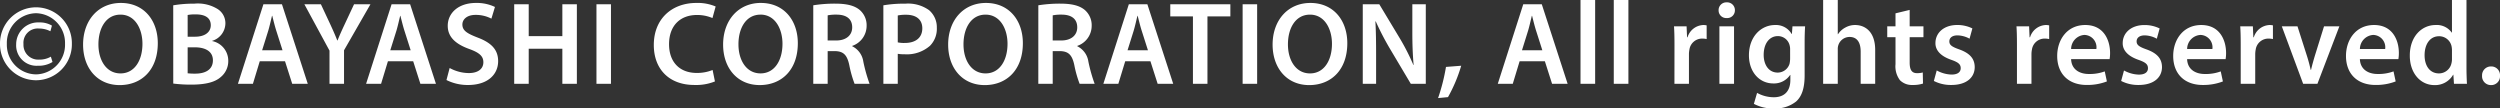 <svg xmlns="http://www.w3.org/2000/svg" width="466.026" height="20.218" viewBox="0 0 466.026 20.218">
  <rect x="0" y="0" width="466.026" height="20.218" fill="#333333" stroke="none"/>
  <path id="パス_2467" data-name="パス 2467" d="M7.48-14.256A6.728,6.728,0,0,0,.748-7.48,6.737,6.737,0,0,0,7.48-.66a6.7,6.7,0,0,0,6.666-6.82A6.686,6.686,0,0,0,7.48-14.256Zm-.022,1.1a5.531,5.531,0,0,1,5.412,5.7,5.518,5.518,0,0,1-5.412,5.7A5.516,5.516,0,0,1,2.024-7.436,5.541,5.541,0,0,1,7.458-13.156Zm2.97,2.31a4.467,4.467,0,0,0-2.42-.594A4.077,4.077,0,0,0,3.762-7.348,3.792,3.792,0,0,0,7.81-3.366a4.869,4.869,0,0,0,2.728-.7l-.308-.99a4.241,4.241,0,0,1-2.222.55,2.742,2.742,0,0,1-2.882-2.9A2.659,2.659,0,0,1,8.008-10.3a4.558,4.558,0,0,1,2.134.506ZM23.276-15.07c-4.18,0-7.04,3.212-7.04,7.766,0,4.356,2.64,7.546,6.82,7.546,4.092,0,7.106-2.838,7.106-7.81C30.162-11.792,27.61-15.07,23.276-15.07Zm-.066,2.178c2.706,0,4.092,2.64,4.092,5.434,0,3.1-1.474,5.522-4.092,5.522-2.6,0-4.114-2.4-4.114-5.412C19.1-10.406,20.526-12.892,23.21-12.892ZM33.044-.044a26.22,26.22,0,0,0,3.322.2c2.706,0,4.444-.462,5.5-1.386A3.848,3.848,0,0,0,43.3-4.29,3.738,3.738,0,0,0,40.3-7.964v-.044a3.449,3.449,0,0,0,2.464-3.212,3.127,3.127,0,0,0-1.54-2.772,7.028,7.028,0,0,0-4.246-.946,22.62,22.62,0,0,0-3.938.308Zm2.684-12.782a7.36,7.36,0,0,1,1.54-.11c1.716,0,2.772.638,2.772,2.024,0,1.254-1.056,2.134-2.926,2.134H35.728Zm0,6.028H37.07c1.87,0,3.366.7,3.366,2.42,0,1.826-1.54,2.486-3.278,2.486a11.953,11.953,0,0,1-1.43-.066Zm18.15,2.6L55.22,0h2.9L53.306-14.828H49.852L45.1,0h2.794L49.17-4.2ZM49.61-6.248,50.754-9.9c.264-.88.484-1.914.7-2.772H51.5c.22.858.462,1.87.748,2.772l1.166,3.652ZM64.878,0V-6.248l4.928-8.58H66.748l-1.782,3.806c-.506,1.078-.924,2-1.3,2.948h-.044c-.4-1.012-.77-1.848-1.276-2.948l-1.782-3.806h-3.08l4.686,8.646V0ZM77.77-4.2,79.112,0h2.9L77.2-14.828H73.744L68.992,0h2.794l1.276-4.2ZM73.5-6.248,74.646-9.9c.264-.88.484-1.914.7-2.772h.044c.22.858.462,1.87.748,2.772l1.166,3.652ZM83.974-.7a8.808,8.808,0,0,0,4,.924c3.828,0,5.632-2.068,5.632-4.444,0-2.134-1.254-3.432-3.828-4.4-1.98-.77-2.838-1.3-2.838-2.442,0-.858.748-1.782,2.464-1.782a6.278,6.278,0,0,1,2.948.7l.66-2.178a7.832,7.832,0,0,0-3.564-.748c-3.212,0-5.236,1.848-5.236,4.268,0,2.134,1.562,3.432,4,4.312,1.892.682,2.64,1.342,2.64,2.464C90.86-2.816,89.892-2,88.154-2a7.493,7.493,0,0,1-3.586-.946ZM96.6-14.828V0h2.706V-6.534h6.27V0h2.706V-14.828h-2.706v5.94h-6.27v-5.94Zm15.334,0V0h2.706V-14.828ZM133.584-2.574a7.575,7.575,0,0,1-2.948.55c-3.256,0-5.17-2.09-5.17-5.346,0-3.564,2.178-5.456,5.192-5.456a7.2,7.2,0,0,1,2.9.572l.594-2.156a8.519,8.519,0,0,0-3.608-.66c-4.532,0-7.92,2.948-7.92,7.832,0,4.51,2.86,7.458,7.568,7.458a9.372,9.372,0,0,0,3.828-.66Zm9-12.5c-4.18,0-7.04,3.212-7.04,7.766,0,4.356,2.64,7.546,6.82,7.546,4.092,0,7.106-2.838,7.106-7.81C149.468-11.792,146.916-15.07,142.582-15.07Zm-.066,2.178c2.706,0,4.092,2.64,4.092,5.434,0,3.1-1.474,5.522-4.092,5.522-2.6,0-4.114-2.4-4.114-5.412C138.4-10.406,139.832-12.892,142.516-12.892ZM152.35,0h2.684V-6.094H156.4c1.54.044,2.244.66,2.662,2.6a20.95,20.95,0,0,0,.99,3.5h2.794a29.6,29.6,0,0,1-1.166-4.136A3.774,3.774,0,0,0,159.61-7v-.066a3.955,3.955,0,0,0,2.684-3.718,3.752,3.752,0,0,0-1.276-2.97c-.99-.836-2.442-1.188-4.576-1.188a25.686,25.686,0,0,0-4.092.308Zm2.684-12.76a7.782,7.782,0,0,1,1.672-.132c1.76,0,2.9.748,2.9,2.376,0,1.474-1.144,2.442-2.97,2.442h-1.606ZM165.418,0H168.1V-5.588a7.626,7.626,0,0,0,1.32.088,6.542,6.542,0,0,0,4.686-1.584,4.493,4.493,0,0,0,1.276-3.366,4.189,4.189,0,0,0-1.452-3.278,6.71,6.71,0,0,0-4.378-1.21,23.458,23.458,0,0,0-4.136.308ZM168.1-12.738a7.476,7.476,0,0,1,1.562-.132c1.87,0,3.014.88,3.014,2.53,0,1.738-1.232,2.728-3.256,2.728a5.46,5.46,0,0,1-1.32-.11Zm16.434-2.332c-4.18,0-7.04,3.212-7.04,7.766,0,4.356,2.64,7.546,6.82,7.546,4.092,0,7.106-2.838,7.106-7.81C191.422-11.792,188.87-15.07,184.536-15.07Zm-.066,2.178c2.706,0,4.092,2.64,4.092,5.434,0,3.1-1.474,5.522-4.092,5.522-2.6,0-4.114-2.4-4.114-5.412C180.356-10.406,181.786-12.892,184.47-12.892ZM194.3,0h2.684V-6.094h1.364c1.54.044,2.244.66,2.662,2.6A20.95,20.95,0,0,0,202,0H204.8a29.6,29.6,0,0,1-1.166-4.136A3.774,3.774,0,0,0,201.564-7v-.066a3.955,3.955,0,0,0,2.684-3.718,3.752,3.752,0,0,0-1.276-2.97c-.99-.836-2.442-1.188-4.576-1.188a25.686,25.686,0,0,0-4.092.308Zm2.684-12.76a7.782,7.782,0,0,1,1.672-.132c1.76,0,2.9.748,2.9,2.376,0,1.474-1.144,2.442-2.97,2.442h-1.606ZM215.2-4.2,216.546,0h2.9l-4.818-14.828h-3.454L206.426,0h2.794L210.5-4.2Zm-4.268-2.046L212.08-9.9c.264-.88.484-1.914.7-2.772h.044c.22.858.462,1.87.748,2.772l1.166,3.652ZM223.124,0h2.706V-12.562H230.1v-2.266H218.9v2.266h4.224Zm9.262-14.828V0h2.706V-14.828Zm12.628-.242c-4.18,0-7.04,3.212-7.04,7.766,0,4.356,2.64,7.546,6.82,7.546,4.092,0,7.106-2.838,7.106-7.81C251.9-11.792,249.348-15.07,245.014-15.07Zm-.066,2.178c2.706,0,4.092,2.64,4.092,5.434,0,3.1-1.474,5.522-4.092,5.522-2.6,0-4.114-2.4-4.114-5.412C240.834-10.406,242.264-12.892,244.948-12.892ZM257.268,0V-5.3c0-2.442-.022-4.4-.132-6.314l.066-.022a51.636,51.636,0,0,0,2.662,5.126L263.736,0h2.794V-14.828h-2.508v5.17c0,2.266.066,4.18.242,6.16h-.044a40.78,40.78,0,0,0-2.53-4.972l-3.828-6.358h-3.08V0Zm13.4,2.486a28.034,28.034,0,0,0,2.464-5.852l-2.838.22a35.635,35.635,0,0,1-1.474,5.808ZM288.728-4.2,290.07,0h2.9l-4.818-14.828H284.7L279.95,0h2.794l1.276-4.2ZM284.46-6.248,285.6-9.9c.264-.88.484-1.914.7-2.772h.044c.22.858.462,1.87.748,2.772l1.166,3.652ZM295.372,0H298.1V-15.62h-2.728Zm6.2,0H304.3V-15.62h-2.728Zm11.308,0h2.706V-5.544a4.644,4.644,0,0,1,.088-.836,2.386,2.386,0,0,1,2.42-2.046,3.762,3.762,0,0,1,.792.088V-10.89a2.843,2.843,0,0,0-.638-.066,3.2,3.2,0,0,0-2.926,2.288h-.088l-.088-2.046H312.8c.066.968.088,2,.088,3.454Zm11.11,0V-10.714h-2.728V0ZM322.63-15.18a1.445,1.445,0,0,0-1.518,1.474,1.422,1.422,0,0,0,1.5,1.452,1.434,1.434,0,0,0,1.54-1.452A1.445,1.445,0,0,0,322.63-15.18Zm12.254,4.466-.11,1.43h-.044a3.372,3.372,0,0,0-3.1-1.672c-2.574,0-4.862,2.134-4.862,5.654,0,3.036,1.892,5.236,4.554,5.236a3.617,3.617,0,0,0,3.124-1.584h.044v.924c0,2.31-1.32,3.234-3.08,3.234a6.469,6.469,0,0,1-3.124-.814L327.69,3.74a7.581,7.581,0,0,0,3.74.858,6.162,6.162,0,0,0,4.136-1.3c1.122-1.012,1.584-2.618,1.584-4.862V-7.634c0-1.474.044-2.354.088-3.08Zm-.44,6.028a4.662,4.662,0,0,1-.11.968,2.311,2.311,0,0,1-2.2,1.628c-1.694,0-2.618-1.474-2.618-3.3,0-2.178,1.122-3.5,2.64-3.5a2.247,2.247,0,0,1,2.2,1.738,2.627,2.627,0,0,1,.088.726ZM340.6,0h2.728V-6.4a2.28,2.28,0,0,1,.11-.814,2.207,2.207,0,0,1,2.09-1.518c1.5,0,2.068,1.166,2.068,2.728V0h2.706V-6.314c0-3.432-1.914-4.642-3.74-4.642a3.67,3.67,0,0,0-1.848.484,3.631,3.631,0,0,0-1.342,1.232h-.044v-6.38H340.6ZM354.09-13.134v2.42h-1.54V-8.69h1.54v5.038a4.269,4.269,0,0,0,.836,2.992,3.133,3.133,0,0,0,2.332.88,5.945,5.945,0,0,0,1.958-.264l-.044-2.068a4,4,0,0,1-1.056.132c-1.034,0-1.386-.682-1.386-1.98V-8.69H359.3v-2.024H356.73v-3.058ZM361.24-.528A6.912,6.912,0,0,0,364.5.22c2.838,0,4.356-1.408,4.356-3.344-.022-1.584-.924-2.574-2.86-3.278-1.364-.484-1.87-.814-1.87-1.5,0-.66.528-1.122,1.5-1.122a4.811,4.811,0,0,1,2.266.616l.528-1.914a6.291,6.291,0,0,0-2.838-.638c-2.486,0-4.048,1.474-4.048,3.366-.022,1.254.858,2.4,2.948,3.124,1.32.462,1.76.836,1.76,1.562,0,.7-.528,1.188-1.716,1.188a6.036,6.036,0,0,1-2.75-.77ZM376.728,0h2.706V-5.544a4.644,4.644,0,0,1,.088-.836,2.386,2.386,0,0,1,2.42-2.046,3.762,3.762,0,0,1,.792.088V-10.89a2.843,2.843,0,0,0-.638-.066,3.2,3.2,0,0,0-2.926,2.288h-.088l-.088-2.046H376.64c.066.968.088,2,.088,3.454ZM394-4.6a6.658,6.658,0,0,0,.088-1.144c0-2.354-1.144-5.214-4.62-5.214-3.432,0-5.236,2.794-5.236,5.764,0,3.278,2.046,5.412,5.522,5.412a10.089,10.089,0,0,0,3.74-.66l-.4-1.87a8.052,8.052,0,0,1-2.97.484c-1.716,0-3.234-.836-3.3-2.772ZM386.826-6.49a2.647,2.647,0,0,1,2.486-2.618,2.3,2.3,0,0,1,2.222,2.618Zm9.328,5.962A6.912,6.912,0,0,0,399.41.22c2.838,0,4.356-1.408,4.356-3.344-.022-1.584-.924-2.574-2.86-3.278-1.364-.484-1.87-.814-1.87-1.5,0-.66.528-1.122,1.5-1.122A4.811,4.811,0,0,1,402.8-8.4l.528-1.914a6.291,6.291,0,0,0-2.838-.638c-2.486,0-4.048,1.474-4.048,3.366-.022,1.254.858,2.4,2.948,3.124,1.32.462,1.76.836,1.76,1.562,0,.7-.528,1.188-1.716,1.188a6.036,6.036,0,0,1-2.75-.77Zm19.47-4.07a6.658,6.658,0,0,0,.088-1.144c0-2.354-1.144-5.214-4.62-5.214-3.432,0-5.236,2.794-5.236,5.764,0,3.278,2.046,5.412,5.522,5.412a10.089,10.089,0,0,0,3.74-.66l-.4-1.87a8.052,8.052,0,0,1-2.97.484c-1.716,0-3.234-.836-3.3-2.772ZM408.452-6.49a2.647,2.647,0,0,1,2.486-2.618A2.3,2.3,0,0,1,413.16-6.49ZM418.44,0h2.706V-5.544a4.644,4.644,0,0,1,.088-.836,2.386,2.386,0,0,1,2.42-2.046,3.762,3.762,0,0,1,.792.088V-10.89a2.843,2.843,0,0,0-.638-.066,3.2,3.2,0,0,0-2.926,2.288h-.088l-.088-2.046h-2.354c.066.968.088,2,.088,3.454ZM426.1-10.714,430.078,0h2.662l4.092-10.714h-2.86L432.278-5.28c-.286.968-.528,1.8-.726,2.684h-.066c-.2-.88-.418-1.738-.726-2.684l-1.738-5.434ZM447.832-4.6a6.658,6.658,0,0,0,.088-1.144c0-2.354-1.144-5.214-4.62-5.214-3.432,0-5.236,2.794-5.236,5.764,0,3.278,2.046,5.412,5.522,5.412a10.089,10.089,0,0,0,3.74-.66l-.4-1.87a8.052,8.052,0,0,1-2.97.484c-1.716,0-3.234-.836-3.3-2.772ZM440.66-6.49a2.647,2.647,0,0,1,2.486-2.618,2.3,2.3,0,0,1,2.222,2.618Zm17.16-9.13v6.072h-.044a3.413,3.413,0,0,0-3.014-1.408c-2.574,0-4.818,2.134-4.8,5.72,0,3.3,2.024,5.478,4.576,5.478a3.856,3.856,0,0,0,3.5-1.936h.044L458.194,0h2.42c-.044-.726-.088-1.914-.088-3.014V-15.62Zm0,10.978a3.015,3.015,0,0,1-.088.792A2.387,2.387,0,0,1,455.4-1.936c-1.716,0-2.684-1.43-2.684-3.388,0-2,.968-3.542,2.706-3.542a2.37,2.37,0,0,1,2.332,1.914,3.814,3.814,0,0,1,.066.7ZM465.1.242A1.635,1.635,0,0,0,466.774-1.5,1.623,1.623,0,0,0,465.1-3.234,1.648,1.648,0,0,0,463.43-1.5,1.647,1.647,0,0,0,465.1.242Z" transform="translate(-0.748 15.62)" fill="#fff"/>
</svg>
